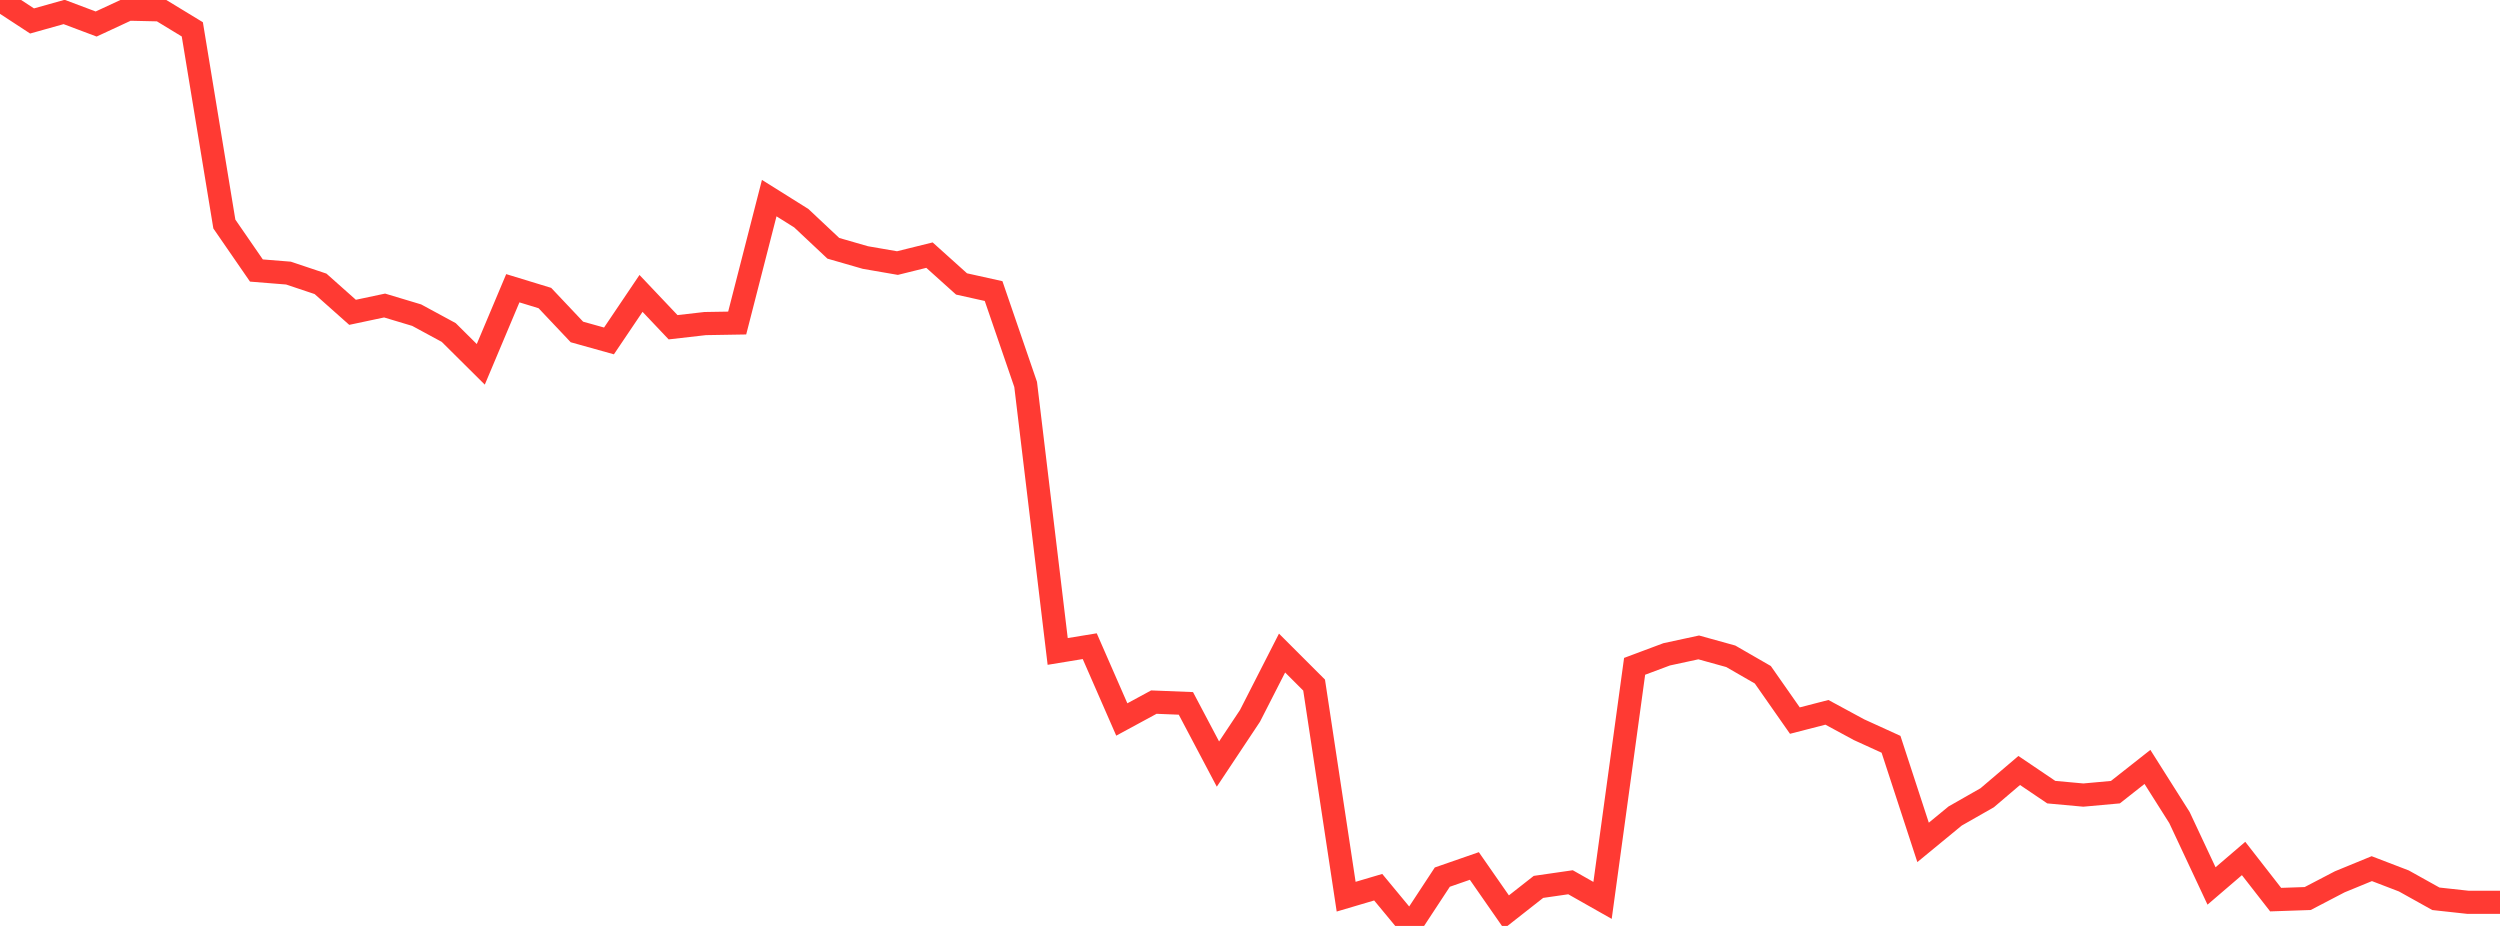 <?xml version="1.0" standalone="no"?>
<!DOCTYPE svg PUBLIC "-//W3C//DTD SVG 1.1//EN" "http://www.w3.org/Graphics/SVG/1.1/DTD/svg11.dtd">

<svg width="135" height="50" viewBox="0 0 135 50" preserveAspectRatio="none" 
  xmlns="http://www.w3.org/2000/svg"
  xmlns:xlink="http://www.w3.org/1999/xlink">


<polyline points="0.0, 0.0 1.731, 1.132 3.462, 0.646 5.192, 1.297 6.923, 0.493 8.654, 0.532 10.385, 1.585 12.115, 12.098 13.846, 14.608 15.577, 14.747 17.308, 15.327 19.038, 16.865 20.769, 16.498 22.5, 17.018 24.231, 17.955 25.962, 19.674 27.692, 15.565 29.423, 16.094 31.154, 17.926 32.885, 18.41 34.615, 15.844 36.346, 17.671 38.077, 17.473 39.808, 17.444 41.538, 10.698 43.269, 11.782 45.0, 13.408 46.731, 13.907 48.462, 14.206 50.192, 13.777 51.923, 15.333 53.654, 15.718 55.385, 20.76 57.115, 35.178 58.846, 34.894 60.577, 38.852 62.308, 37.914 64.038, 37.983 65.769, 41.26 67.5, 38.656 69.231, 35.265 70.962, 36.994 72.692, 48.421 74.423, 47.909 76.154, 50.0 77.885, 47.364 79.615, 46.763 81.346, 49.251 83.077, 47.892 84.808, 47.642 86.538, 48.622 88.269, 35.982 90.0, 35.334 91.731, 34.96 93.462, 35.44 95.192, 36.437 96.923, 38.912 98.654, 38.466 100.385, 39.403 102.115, 40.192 103.846, 45.489 105.577, 44.065 107.308, 43.079 109.038, 41.606 110.769, 42.776 112.5, 42.934 114.231, 42.777 115.962, 41.414 117.692, 44.15 119.423, 47.842 121.154, 46.358 122.885, 48.58 124.615, 48.521 126.346, 47.618 128.077, 46.907 129.808, 47.571 131.538, 48.535 133.269, 48.724 135.0, 48.724" fill="none" stroke="#ff3a33" stroke-width="1.25"/>

</svg>